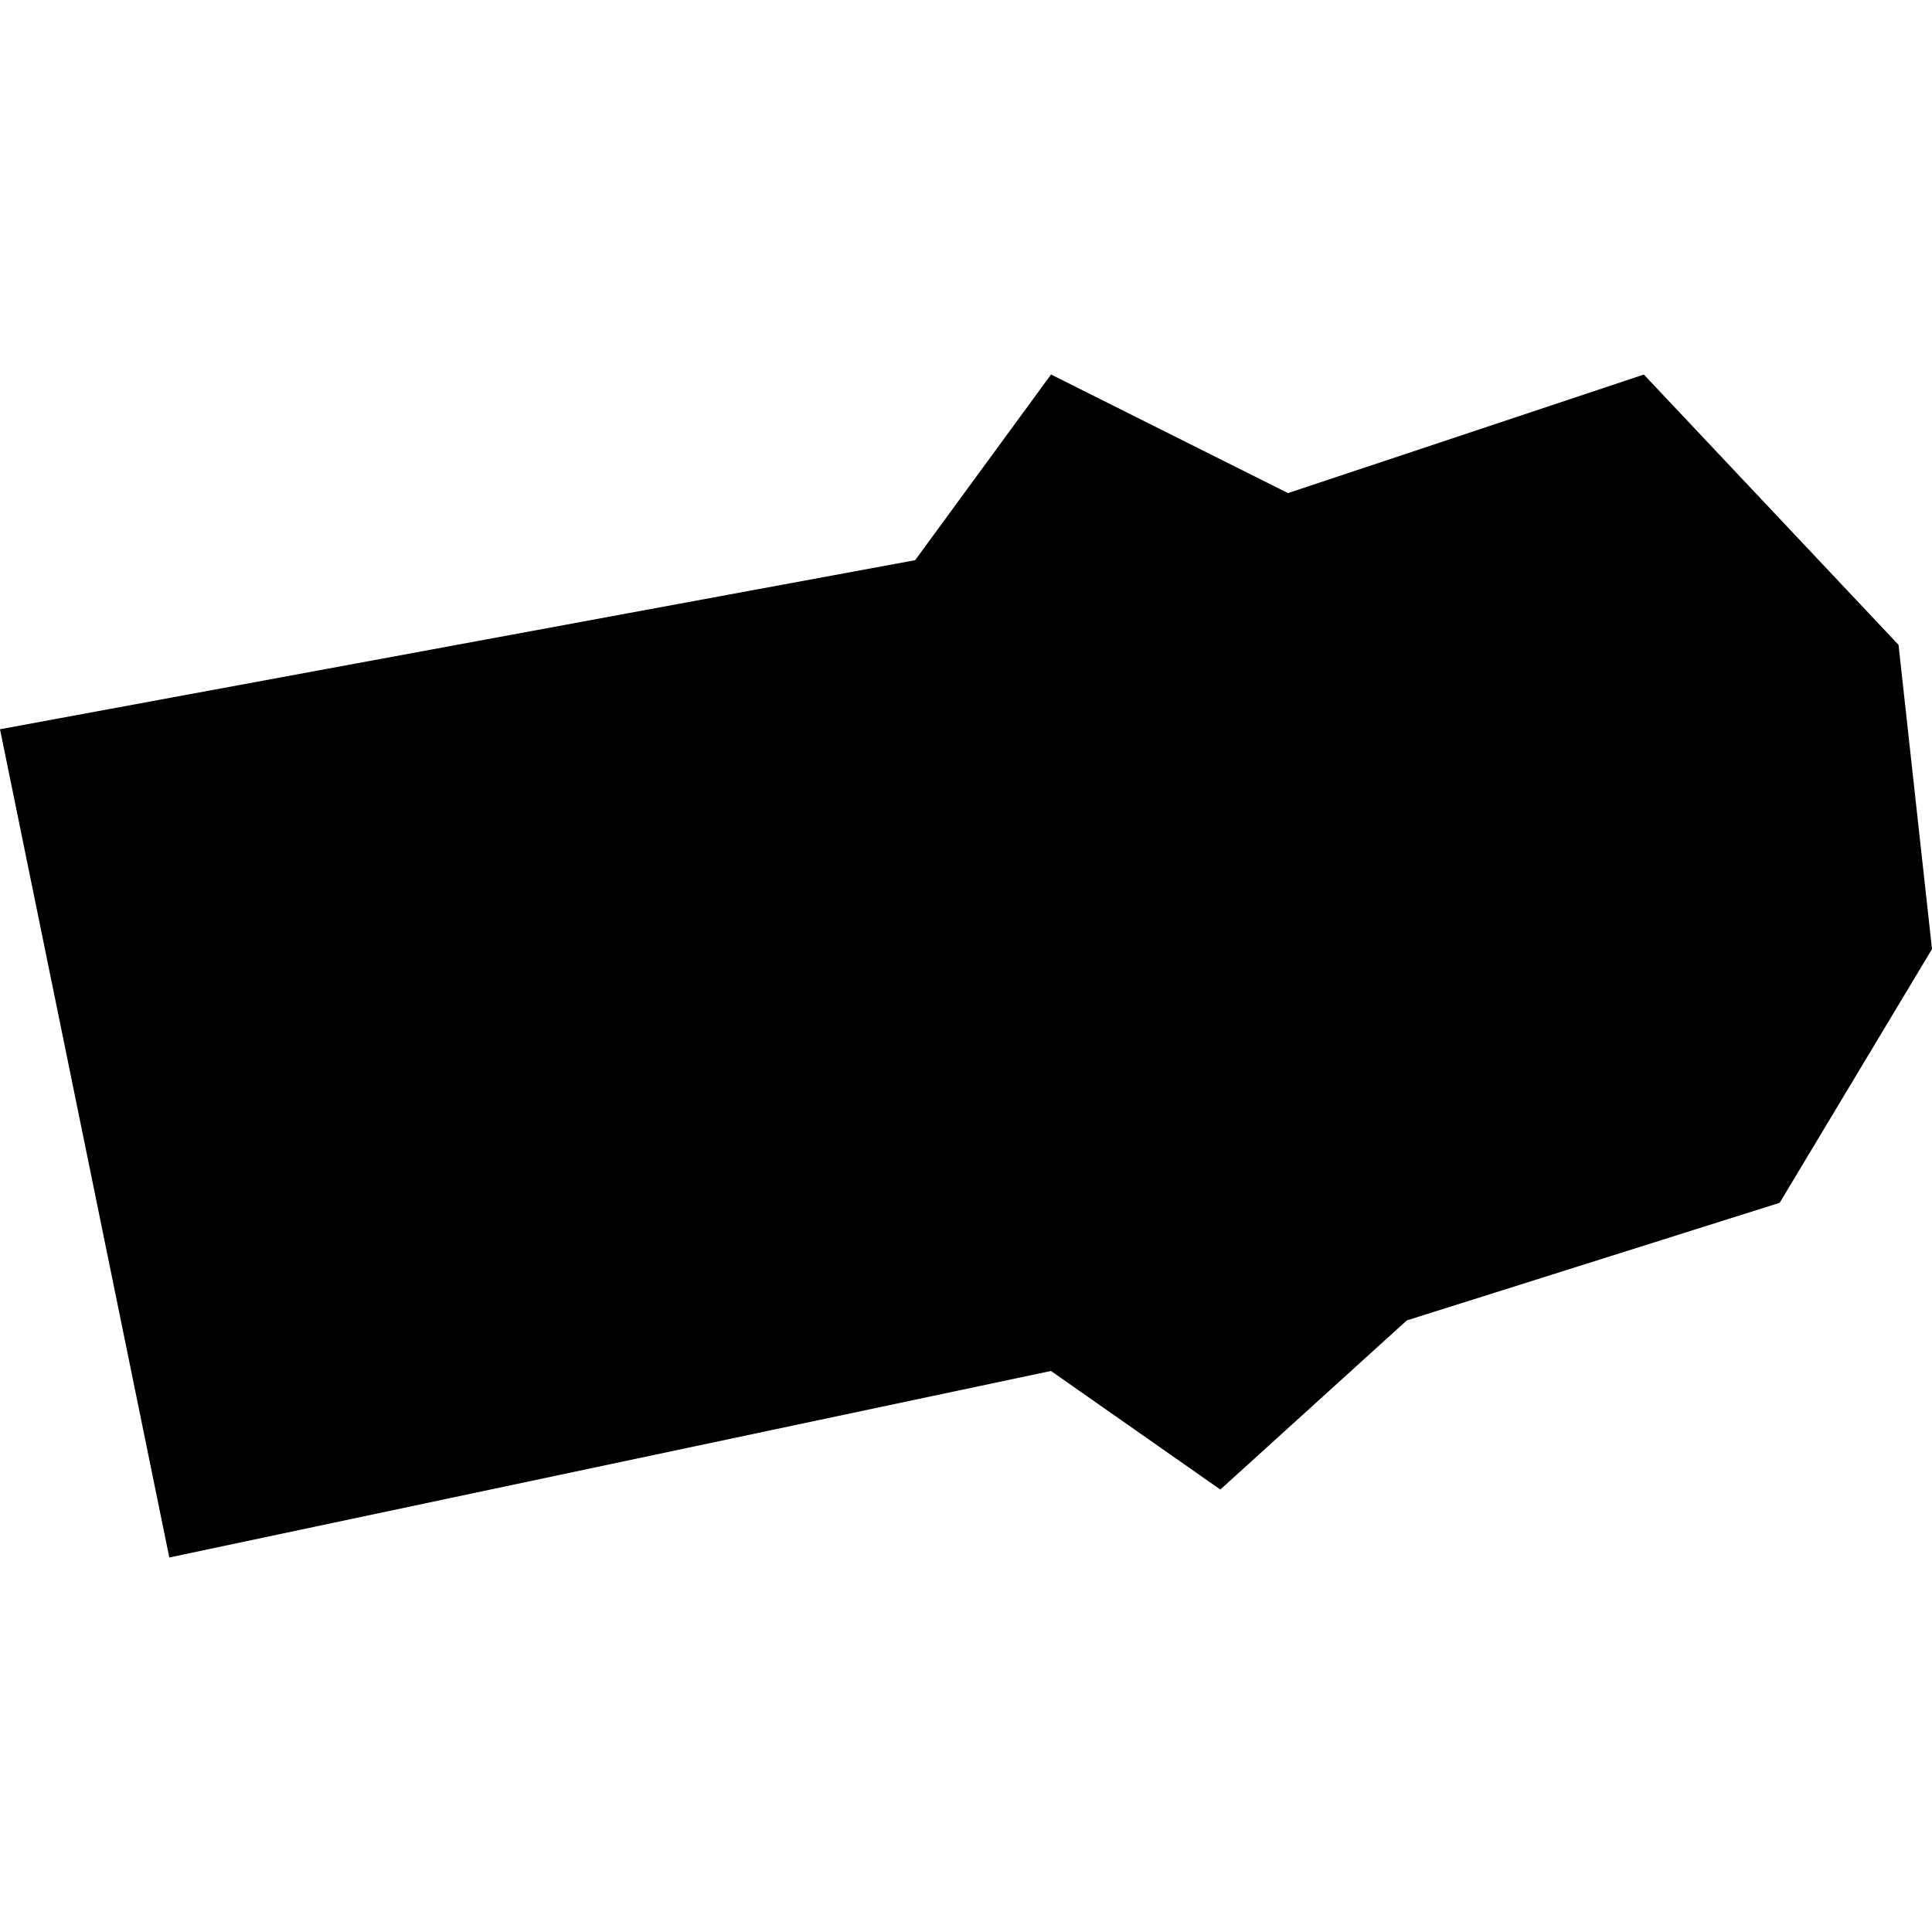 <?xml version="1.0" encoding="utf-8" standalone="no"?>
<!DOCTYPE svg PUBLIC "-//W3C//DTD SVG 1.1//EN"
  "http://www.w3.org/Graphics/SVG/1.1/DTD/svg11.dtd">
<!-- Created with matplotlib (https://matplotlib.org/) -->
<svg height="288pt" version="1.1" viewBox="0 0 288 288" width="288pt" xmlns="http://www.w3.org/2000/svg" xmlns:xlink="http://www.w3.org/1999/xlink">
 <defs>
  <style type="text/css">
*{stroke-linecap:butt;stroke-linejoin:round;}
  </style>
 </defs>
 <g id="figure_1">
  <g id="patch_1">
   <path d="M 0 288 
L 288 288 
L 288 0 
L 0 0 
z
" style="fill:none;opacity:0;"/>
  </g>
  <g id="axes_1">
   <g id="PatchCollection_1">
    <path clip-path="url(#pa71b963353)" d="M 0 108.708 
L 136.419 83.505 
L 156.677 55.827 
L 192.005 73.507 
L 245.047 55.834 
L 283.01 96.124 
L 288 141.481 
L 265.292 179.299 
L 209.706 196.834 
L 181.912 222.045 
L 156.665 204.367 
L 25.238 232.173 
L 0 108.708 
"/>
   </g>
  </g>
 </g>
 <defs>
  <clipPath id="pa71b963353">
   <rect height="176.345" width="288" x="0" y="55.827"/>
  </clipPath>
 </defs>
</svg>
